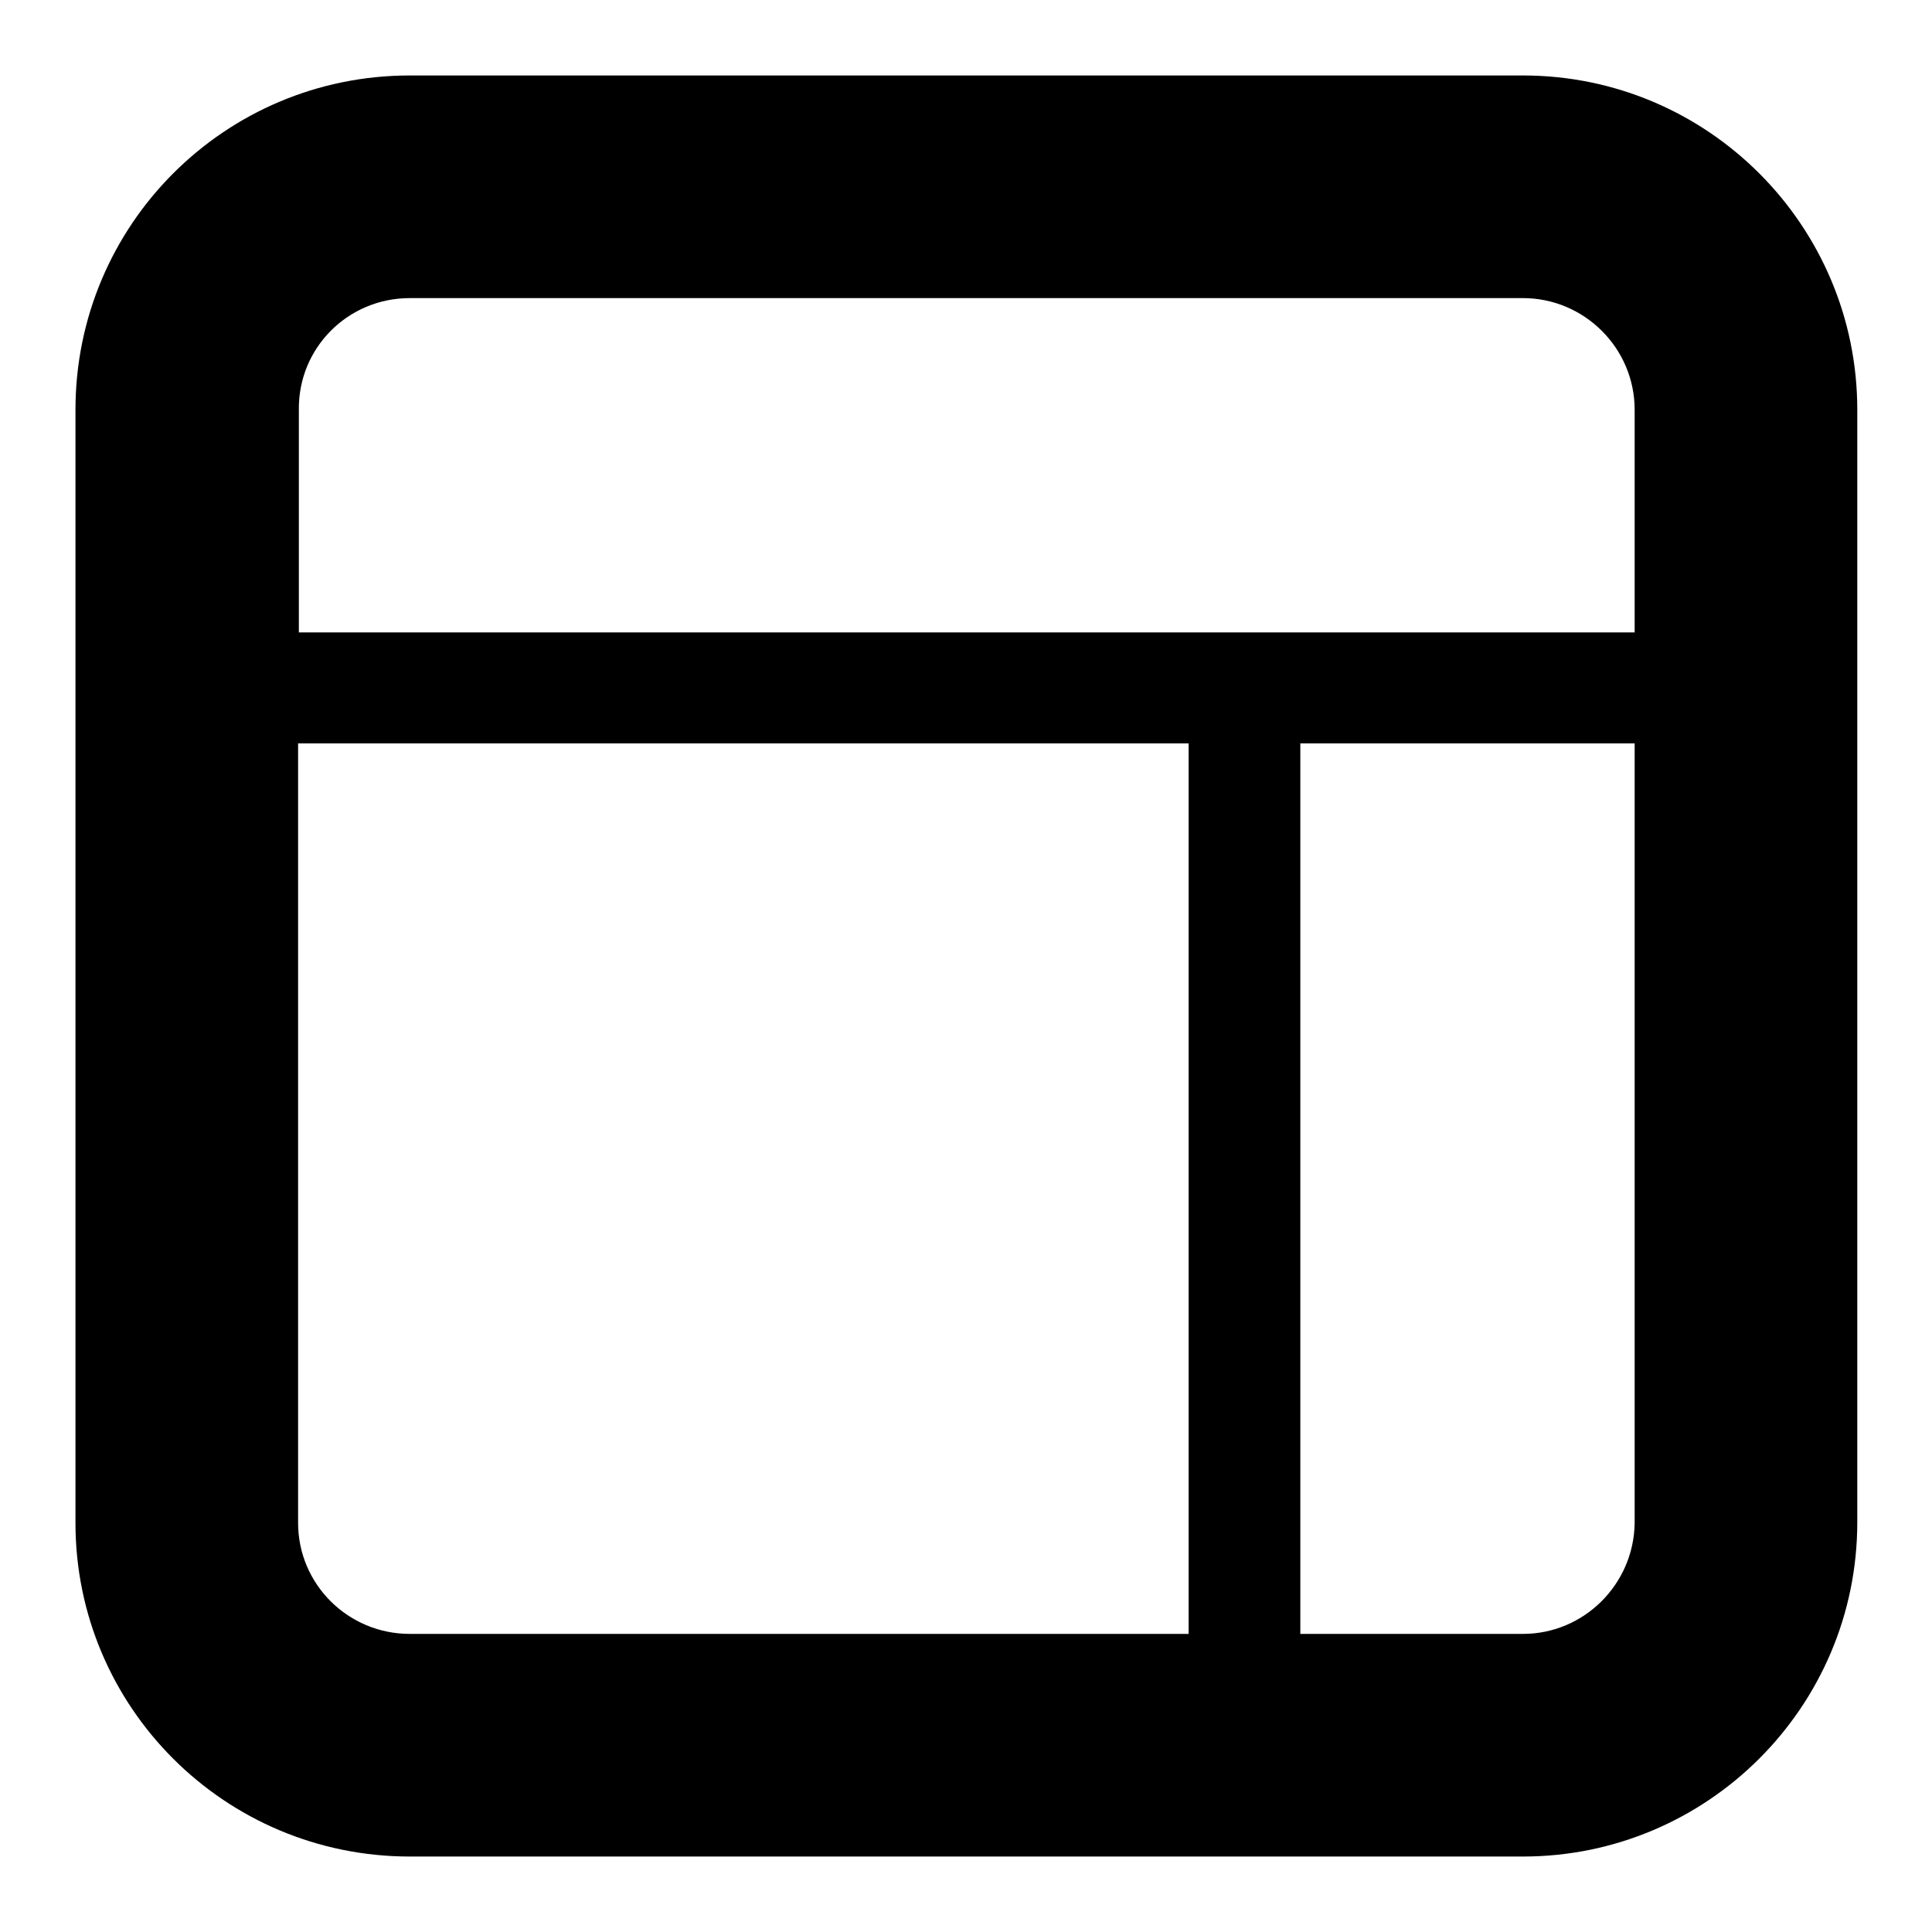 <?xml version="1.0" encoding="utf-8"?>
<!-- Svg Vector Icons : http://www.onlinewebfonts.com/icon -->
<!DOCTYPE svg PUBLIC "-//W3C//DTD SVG 1.1//EN" "http://www.w3.org/Graphics/SVG/1.1/DTD/svg11.dtd">
<svg version="1.1" xmlns="http://www.w3.org/2000/svg" xmlns:xlink="http://www.w3.org/1999/xlink" x="0px" y="0px" viewBox="0 0 256 256" enable-background="new 0 0 256 256" xml:space="preserve">
<g> <path fill="#000000" d="M54.3,246h147.5c24.4,0,44.3-19.8,44.3-44.3V54.3c0-24.4-19.8-44.3-44.3-44.3H54.3C29.8,10,10,29.8,10,54.3 v147.5C10,226.2,29.8,246,54.3,246z M39.5,201.8V98.5h118v118H54.3C46.1,216.5,39.5,209.9,39.5,201.8z M201.8,216.5h-29.5v-118 h44.3v103.3C216.5,209.9,209.9,216.5,201.8,216.5z M54.3,39.5h147.5c8.1,0,14.8,6.6,14.8,14.8v29.5h-177V54.3 C39.5,46.1,46.1,39.5,54.3,39.5z"/></g>
</svg>